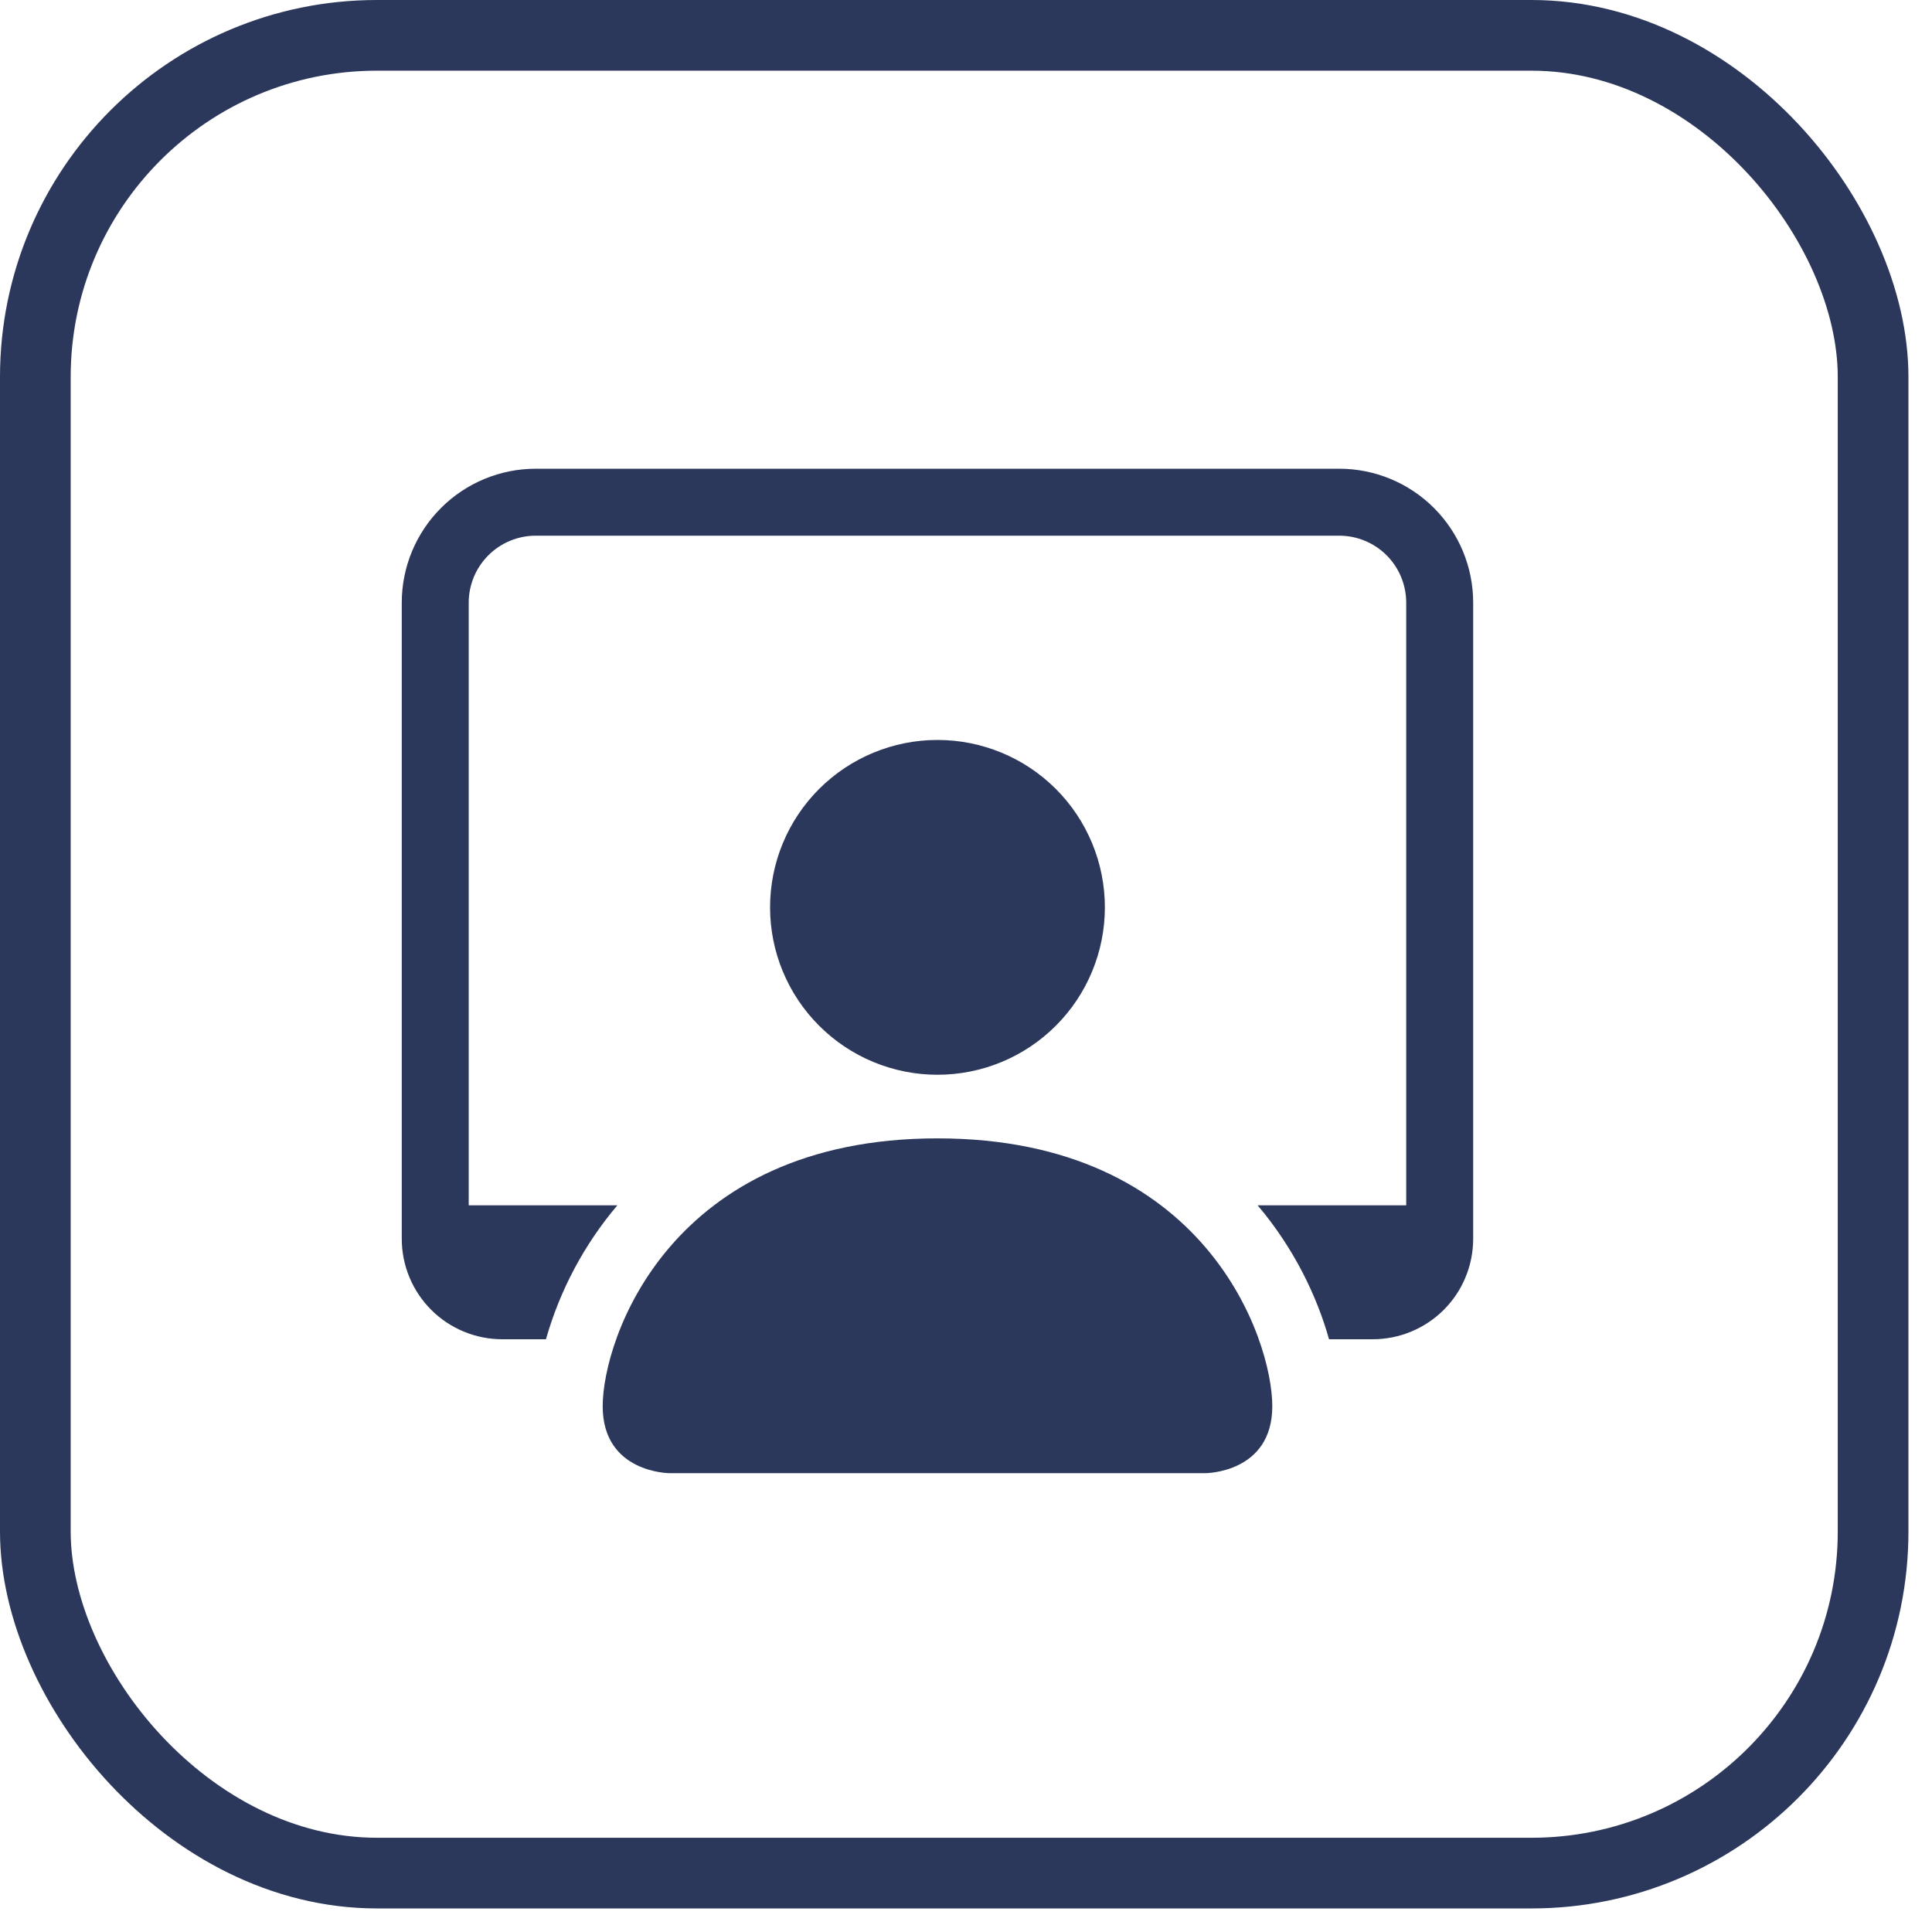 <svg width="41" height="41" viewBox="0 0 41 41" fill="none" xmlns="http://www.w3.org/2000/svg">
<rect x="0.75" y="0.75" width="39" height="39" rx="7.25" stroke="#2B385B" stroke-width="1.5"/>
<path d="M14.211 31.263C14.211 31.263 12.79 31.263 12.79 29.842C12.79 28.421 14.211 24.158 19.895 24.158C25.579 24.158 27 28.421 27 29.842C27 31.263 25.579 31.263 25.579 31.263H14.211ZM19.895 22.808C20.837 22.808 21.741 22.434 22.407 21.767C23.073 21.101 23.447 20.198 23.447 19.255C23.447 18.313 23.073 17.409 22.407 16.743C21.741 16.077 20.837 15.703 19.895 15.703C18.953 15.703 18.049 16.077 17.383 16.743C16.716 17.409 16.342 18.313 16.342 19.255C16.342 20.198 16.716 21.101 17.383 21.767C18.049 22.434 18.953 22.808 19.895 22.808Z" fill="#2B385B"/>
<path d="M11.368 9.947C10.615 9.947 9.892 10.247 9.359 10.78C8.826 11.313 8.526 12.036 8.526 12.789V26.289C8.526 26.855 8.751 27.397 9.151 27.797C9.55 28.196 10.093 28.421 10.658 28.421H11.586C11.883 27.377 12.399 26.408 13.101 25.579H9.947V12.789C9.947 12.412 10.097 12.051 10.364 11.784C10.63 11.518 10.992 11.368 11.368 11.368H28.421C28.798 11.368 29.159 11.518 29.426 11.784C29.692 12.051 29.842 12.412 29.842 12.789V25.579H26.689C27.476 26.508 27.954 27.53 28.204 28.421H29.132C29.697 28.421 30.239 28.196 30.639 27.797C31.039 27.397 31.263 26.855 31.263 26.289V12.789C31.263 12.036 30.964 11.313 30.431 10.78C29.898 10.247 29.175 9.947 28.421 9.947H11.368Z" fill="#2B385B"/>
</svg>
